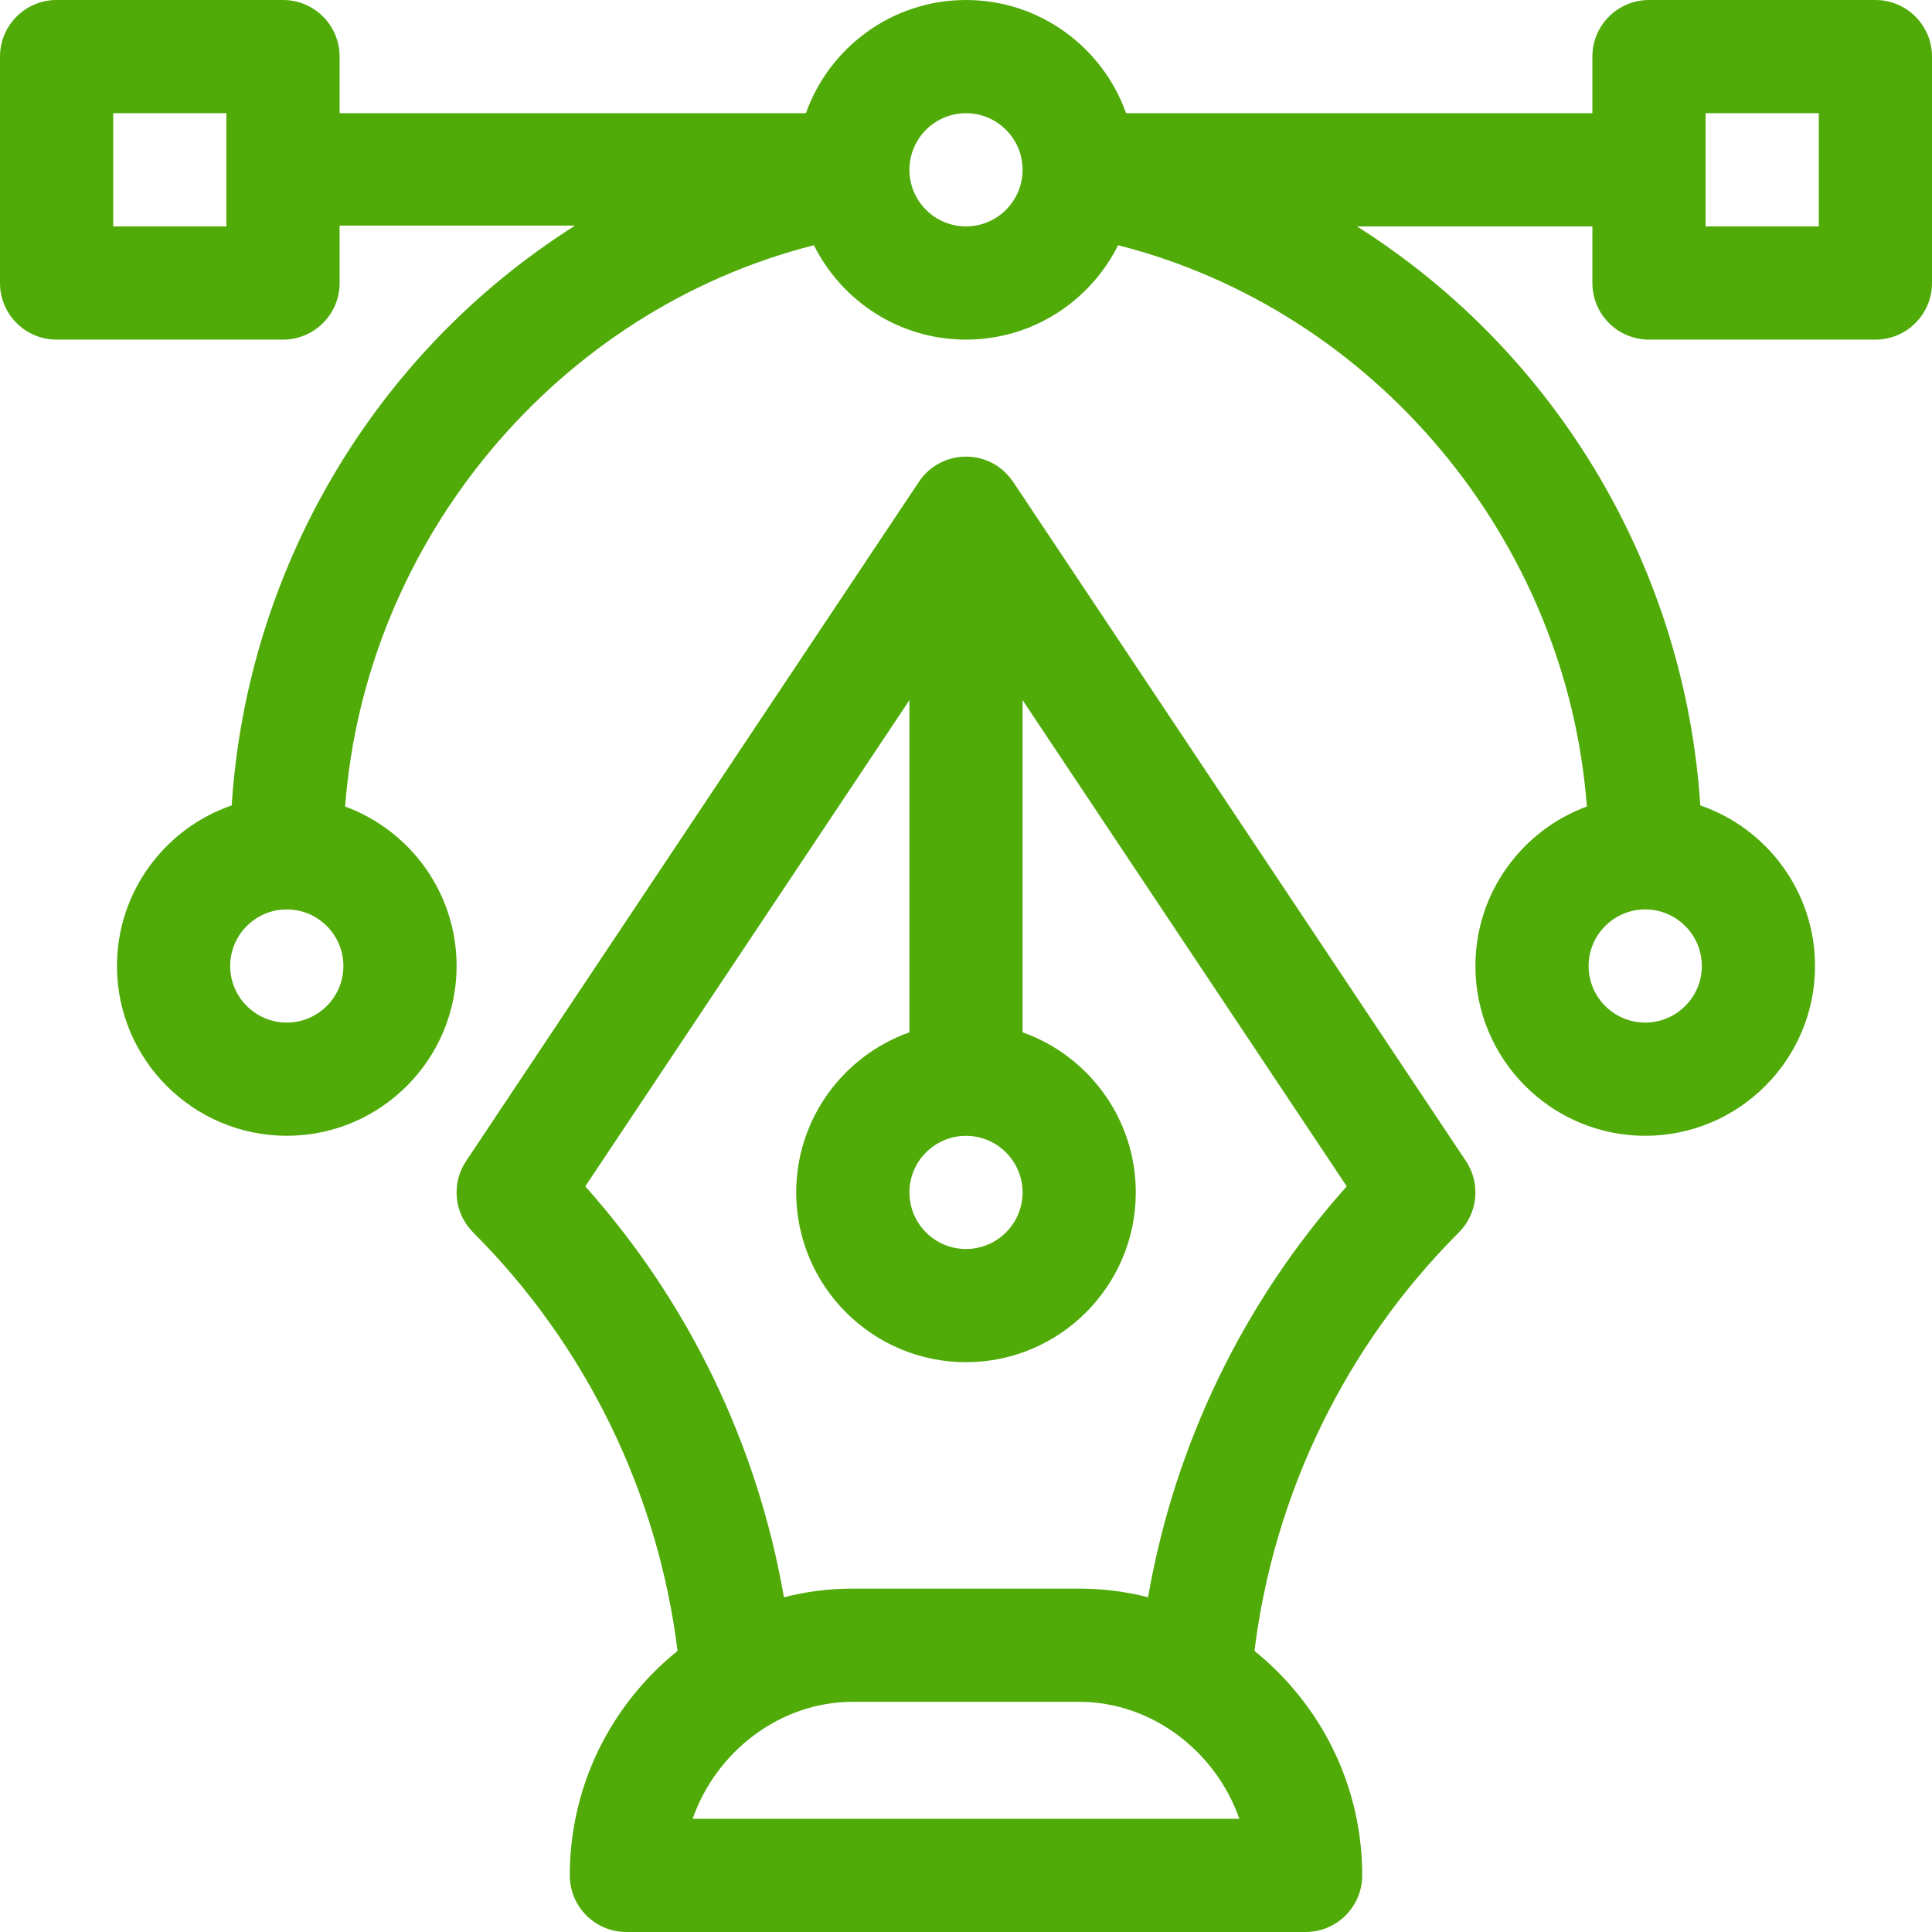 <svg width="42" height="42" viewBox="0 0 42 42" fill="none" xmlns="http://www.w3.org/2000/svg">
<g clip-path="url(#clip0_3752_908)">
<path d="M40.77 0H35.848C35.168 0 34.617 0.551 34.617 1.23V2.461H24.48C23.972 1.029 22.604 0 21 0C19.396 0 18.028 1.029 17.52 2.461H7.383V1.23C7.383 0.551 6.832 0 6.152 0H1.23C0.551 0 0 0.551 0 1.23V6.152C0 6.832 0.551 7.383 1.23 7.383H6.152C6.832 7.383 7.383 6.832 7.383 6.152V4.905H12.5C8.06 7.717 5.362 12.467 5.037 17.509C3.588 18.007 2.543 19.384 2.543 21C2.543 23.035 4.199 24.691 6.234 24.691C8.27 24.691 9.926 23.035 9.926 21C9.926 19.41 8.916 18.052 7.503 17.533C7.94 11.738 12.113 6.747 17.694 5.331C18.299 6.546 19.553 7.383 21 7.383C22.447 7.383 23.701 6.546 24.306 5.331C29.887 6.747 34.06 11.738 34.497 17.533C33.084 18.052 32.074 19.41 32.074 21C32.074 23.035 33.73 24.691 35.766 24.691C37.801 24.691 39.457 23.035 39.457 21C39.457 19.384 38.412 18.007 36.963 17.509C36.637 12.457 33.931 7.728 29.5 4.922H34.617V6.152C34.617 6.832 35.168 7.383 35.848 7.383H40.77C41.449 7.383 42 6.832 42 6.152V1.23C42 0.551 41.449 0 40.77 0ZM4.922 4.922H2.461V2.461H4.922V4.922ZM6.234 22.23C5.556 22.23 5.004 21.678 5.004 21C5.004 20.322 5.556 19.77 6.234 19.77C6.913 19.77 7.465 20.322 7.465 21C7.465 21.678 6.913 22.23 6.234 22.23ZM21 4.922C20.322 4.922 19.77 4.37 19.77 3.691C19.77 3.013 20.322 2.461 21 2.461C21.678 2.461 22.23 3.013 22.23 3.691C22.23 4.37 21.678 4.922 21 4.922ZM35.766 19.77C36.444 19.77 36.996 20.322 36.996 21C36.996 21.678 36.444 22.23 35.766 22.23C35.087 22.23 34.535 21.678 34.535 21C34.535 20.322 35.087 19.77 35.766 19.77ZM39.539 4.922H37.078V2.461H39.539V4.922Z" fill="#50AB09"/>
<path d="M31.867 25.239L22.024 10.474C22.023 10.473 22.023 10.473 22.023 10.472C22.019 10.467 22.015 10.462 22.012 10.457C21.995 10.432 21.977 10.409 21.958 10.386C21.44 9.741 20.453 9.785 19.988 10.457C19.985 10.462 19.981 10.467 19.977 10.472C19.977 10.473 19.977 10.473 19.976 10.474L10.133 25.239C9.807 25.727 9.871 26.377 10.286 26.792C12.741 29.247 14.304 32.456 14.729 35.889C14.538 36.044 14.354 36.209 14.179 36.388C13.023 37.571 12.387 39.127 12.387 40.77C12.387 41.449 12.938 42 13.617 42H28.383C29.062 42 29.613 41.449 29.613 40.77C29.613 39.127 28.977 37.571 27.821 36.388C27.646 36.209 27.462 36.044 27.271 35.889C27.696 32.456 29.259 29.247 31.714 26.792C32.129 26.377 32.193 25.727 31.867 25.239ZM21 24.692C21.678 24.692 22.23 25.244 22.23 25.922C22.23 26.601 21.678 27.152 21 27.152C20.322 27.152 19.77 26.601 19.77 25.922C19.77 25.244 20.322 24.692 21 24.692ZM15.057 39.539C15.569 38.076 16.957 36.996 18.539 36.996H23.461C25.043 36.996 26.43 38.076 26.942 39.539H15.057ZM24.958 34.723C24.474 34.599 23.972 34.535 23.461 34.535H18.539C18.028 34.535 17.526 34.599 17.042 34.723C16.466 31.406 14.971 28.306 12.723 25.79L19.77 15.22V22.442C18.337 22.95 17.309 24.318 17.309 25.922C17.309 27.957 18.965 29.613 21 29.613C23.035 29.613 24.691 27.957 24.691 25.922C24.691 24.318 23.663 22.95 22.23 22.442V15.22L29.277 25.79C27.029 28.306 25.533 31.406 24.958 34.723Z" fill="#50AB09"/>
</g>
<defs>
<clipPath id="clip0_3752_908">
<rect width="42" height="42" fill="white"/>
</clipPath>
</defs>
</svg>
